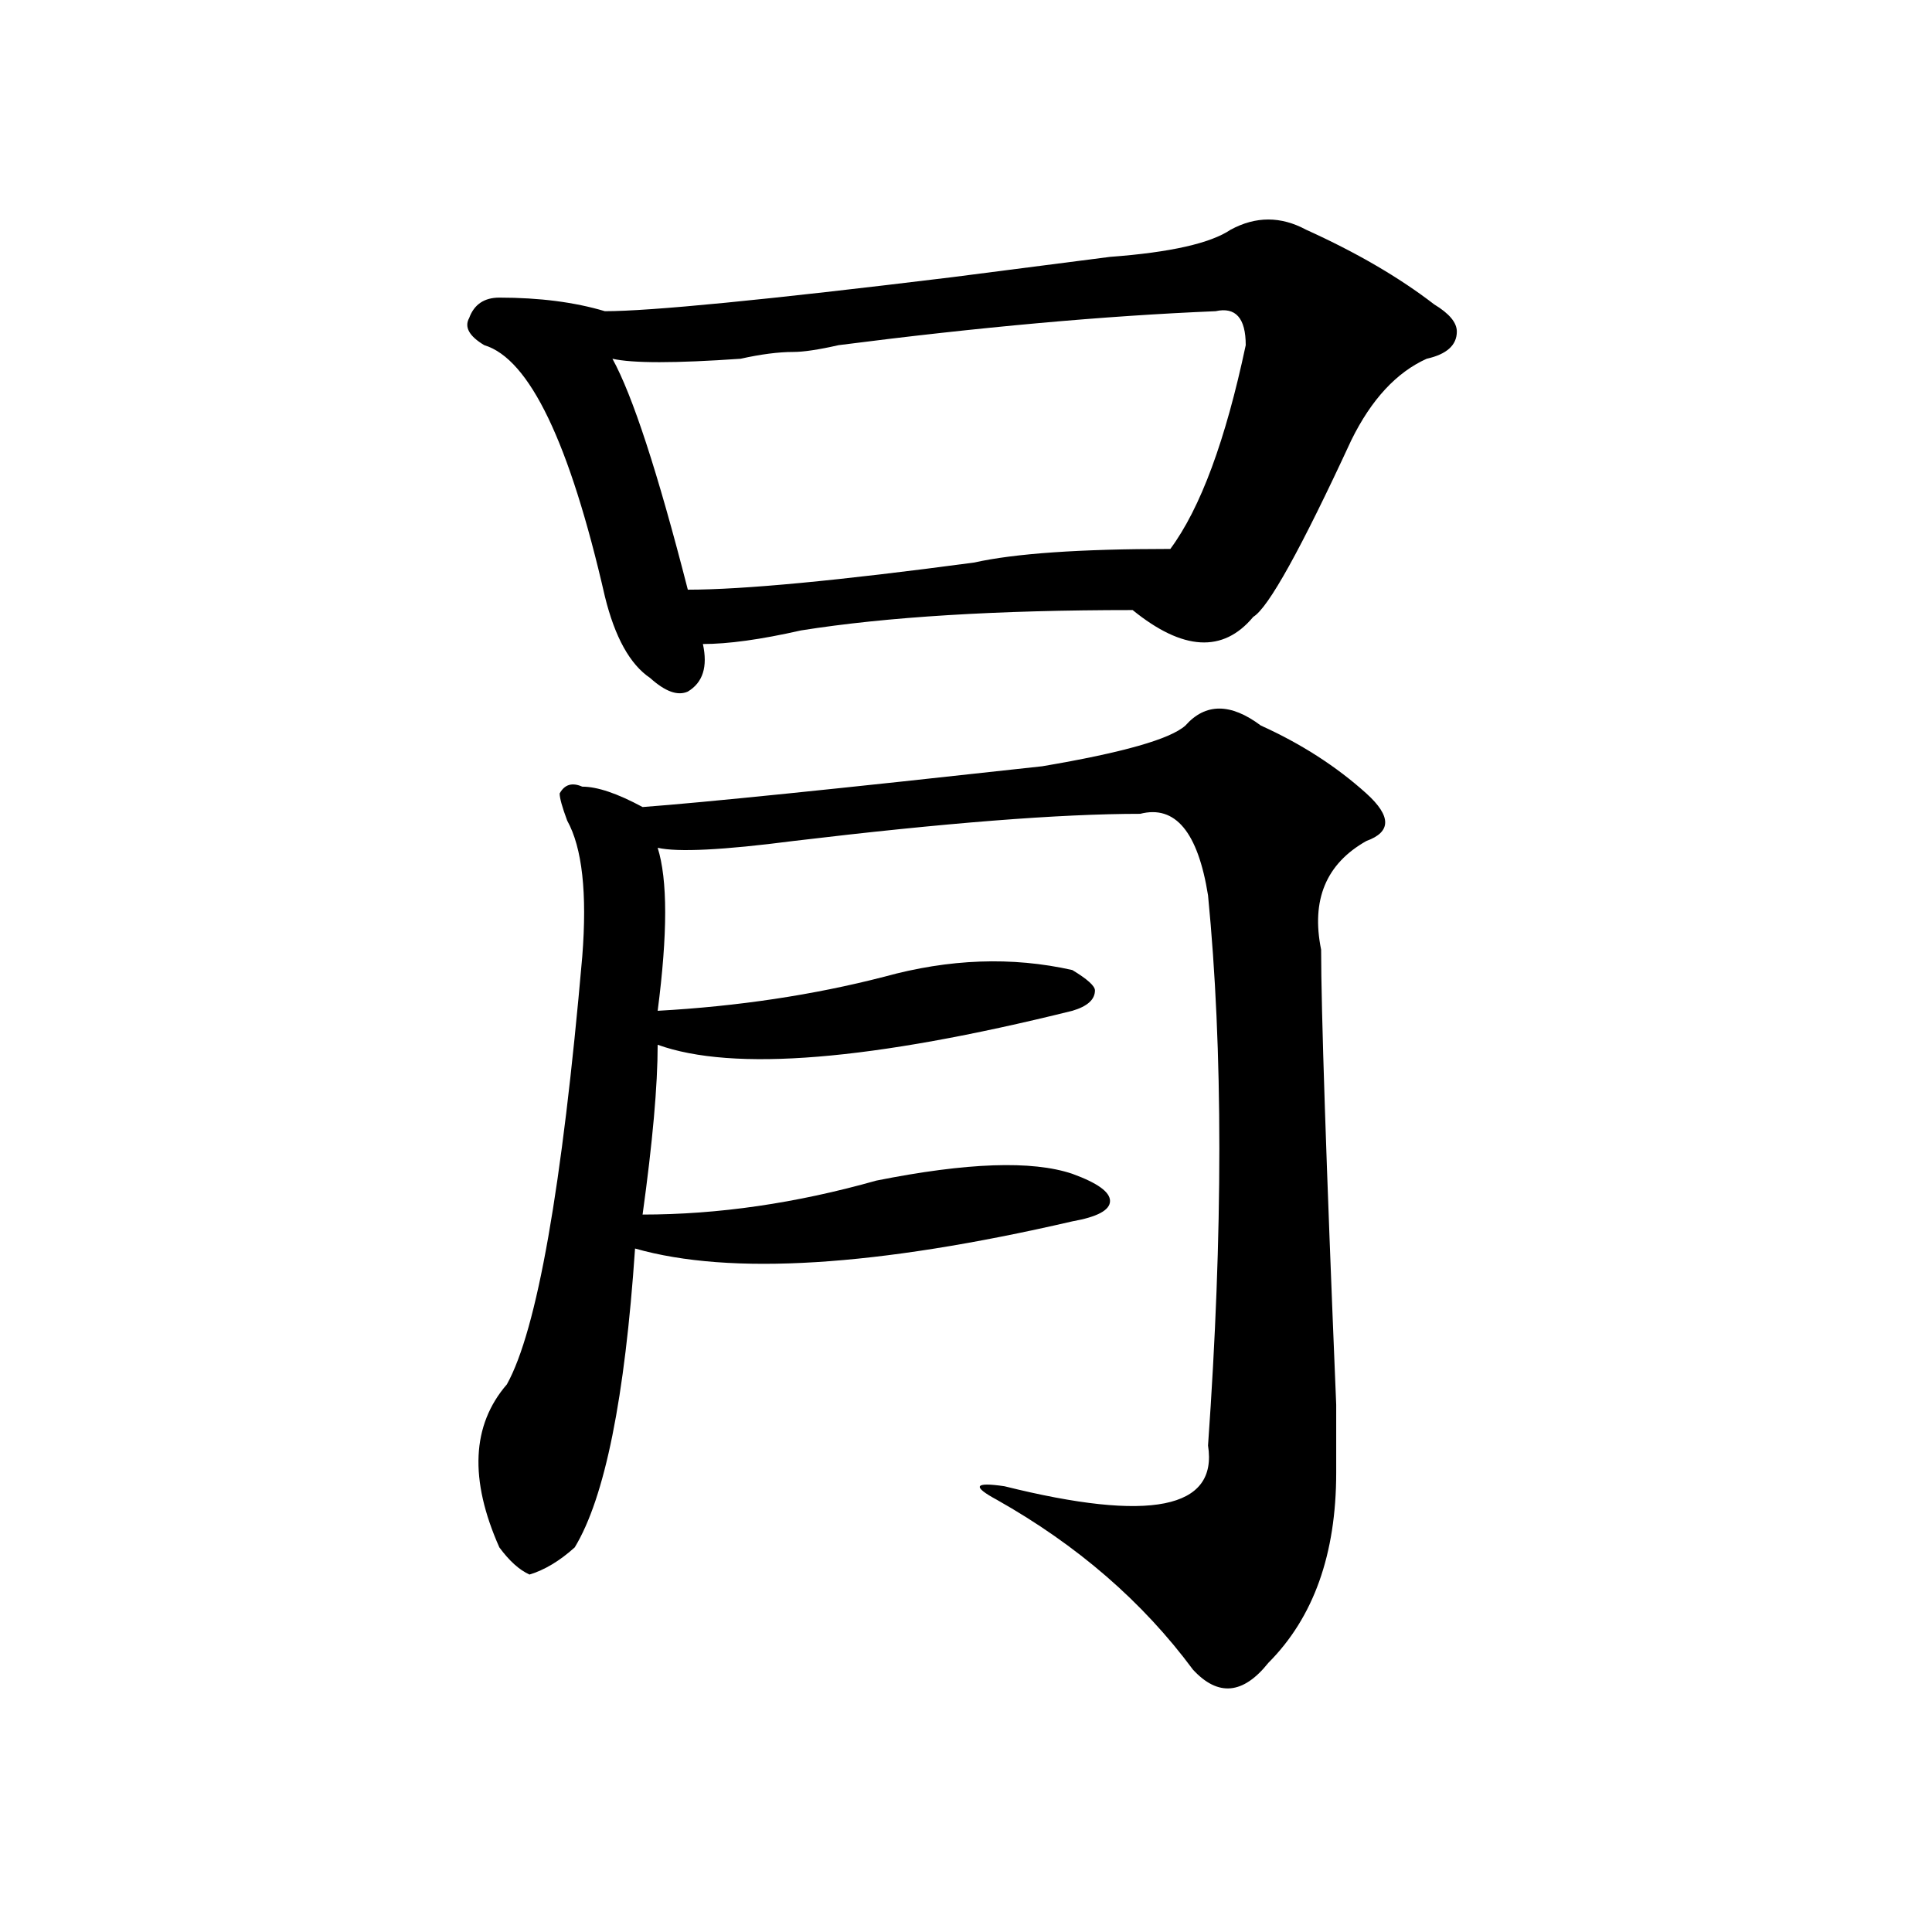 <?xml version="1.0" encoding="utf-8"?>
<!-- Generator: Adobe Illustrator 16.0.0, SVG Export Plug-In . SVG Version: 6.00 Build 0)  -->
<!DOCTYPE svg PUBLIC "-//W3C//DTD SVG 1.1//EN" "http://www.w3.org/Graphics/SVG/1.1/DTD/svg11.dtd">
<svg version="1.1" id="图层_1" xmlns="http://www.w3.org/2000/svg" xmlns:xlink="http://www.w3.org/1999/xlink" x="0px" y="0px"
	 width="1000px" height="1000px" viewBox="0 0 1000 1000" enable-background="new 0 0 1000 1000" xml:space="preserve">
<path d="M676.008,118.891c25.976,11.755,48.108,24.609,66.34,38.672c7.805,4.724,11.707,9.394,11.707,14.063
	c0,7.031-5.243,11.755-15.609,14.063c-15.609,7.031-28.657,21.094-39.023,42.188c-26.036,56.25-42.926,86.737-50.73,91.406
	c-15.609,18.787-36.462,17.578-62.438-3.516c-70.242,0-127.497,3.516-171.703,10.547c-20.853,4.725-37.743,7.031-50.73,7.031
	c2.562,11.756,0,19.94-7.805,24.609c-5.243,2.362-11.707,0-19.512-7.031c-10.427-7.031-18.231-21.094-23.414-42.188
	c-18.231-79.651-39.023-123.047-62.438-130.078c-7.805-4.669-10.427-9.339-7.805-14.063c2.562-7.031,7.805-10.547,15.609-10.547
	c20.792,0,39.023,2.362,54.633,7.031c23.414,0,83.229-5.823,179.508-17.578c36.401-4.669,63.718-8.185,81.949-10.547
	c31.219-2.308,52.011-7.031,62.438-14.063C649.972,111.859,662.96,111.859,676.008,118.891z M652.594,375.531
	c20.792,9.394,39.023,21.094,54.633,35.156c12.987,11.756,12.987,19.94,0,24.609c-20.853,11.756-28.657,30.487-23.414,56.25
	c0,30.487,2.562,108.984,7.805,235.547c0-11.7,0,0,0,35.156c0,42.188-11.707,74.981-35.121,98.438
	c-13.048,16.369-26.036,17.578-39.023,3.516c-26.036-35.156-59.876-64.435-101.461-87.891c-13.048-7.031-11.707-9.338,3.902-7.031
	c75.425,18.787,110.546,11.756,105.363-21.094c7.805-110.138,7.805-205.06,0-284.766c-5.243-32.794-16.95-46.856-35.121-42.188
	c-41.646,0-101.461,4.725-179.508,14.063c-36.462,4.725-59.876,5.878-70.242,3.516c5.183,16.425,5.183,44.55,0,84.375
	c41.585-2.307,80.608-8.185,117.07-17.578c33.78-9.338,66.34-10.547,97.559-3.516c7.805,4.725,11.707,8.24,11.707,10.547
	c0,4.725-3.902,8.24-11.707,10.547c-104.083,25.818-175.605,31.641-214.629,17.578c0,21.094-2.622,50.428-7.805,87.891
	c39.023,0,79.327-5.822,120.973-17.578c46.828-9.338,80.608-10.547,101.461-3.516c12.987,4.725,19.512,9.394,19.512,14.063
	c0,4.725-6.524,8.24-19.512,10.547c-101.461,23.456-176.946,28.125-226.336,14.063c-5.243,77.344-15.609,128.925-31.219,154.688
	c-7.805,7.031-15.609,11.7-23.414,14.063c-5.243-2.362-10.427-7.031-15.609-14.063c-15.609-35.156-14.329-63.281,3.902-84.375
	c15.609-28.125,28.597-101.953,39.023-221.484c2.562-32.794,0-56.25-7.805-70.313c-2.622-7.031-3.902-11.7-3.902-14.063
	c2.562-4.669,6.464-5.822,11.707-3.516c7.805,0,18.171,3.516,31.219,10.547c31.219-2.307,100.12-9.338,206.824-21.094
	c41.585-7.031,66.34-14.063,74.145-21.094C623.937,363.831,636.984,363.831,652.594,375.531z M629.18,161.078
	c-57.255,2.362-122.313,8.239-195.117,17.578c-10.427,2.362-18.231,3.516-23.414,3.516c-7.805,0-16.95,1.208-27.316,3.516
	c-33.841,2.362-55.974,2.362-66.34,0c10.366,18.786,23.414,58.612,39.023,119.531c28.597,0,78.047-4.669,148.289-14.063
	c20.792-4.669,54.633-7.031,101.461-7.031c15.609-21.094,28.597-56.25,39.023-105.469
	C644.789,164.594,639.546,158.771,629.18,161.078z"/>
</svg>
